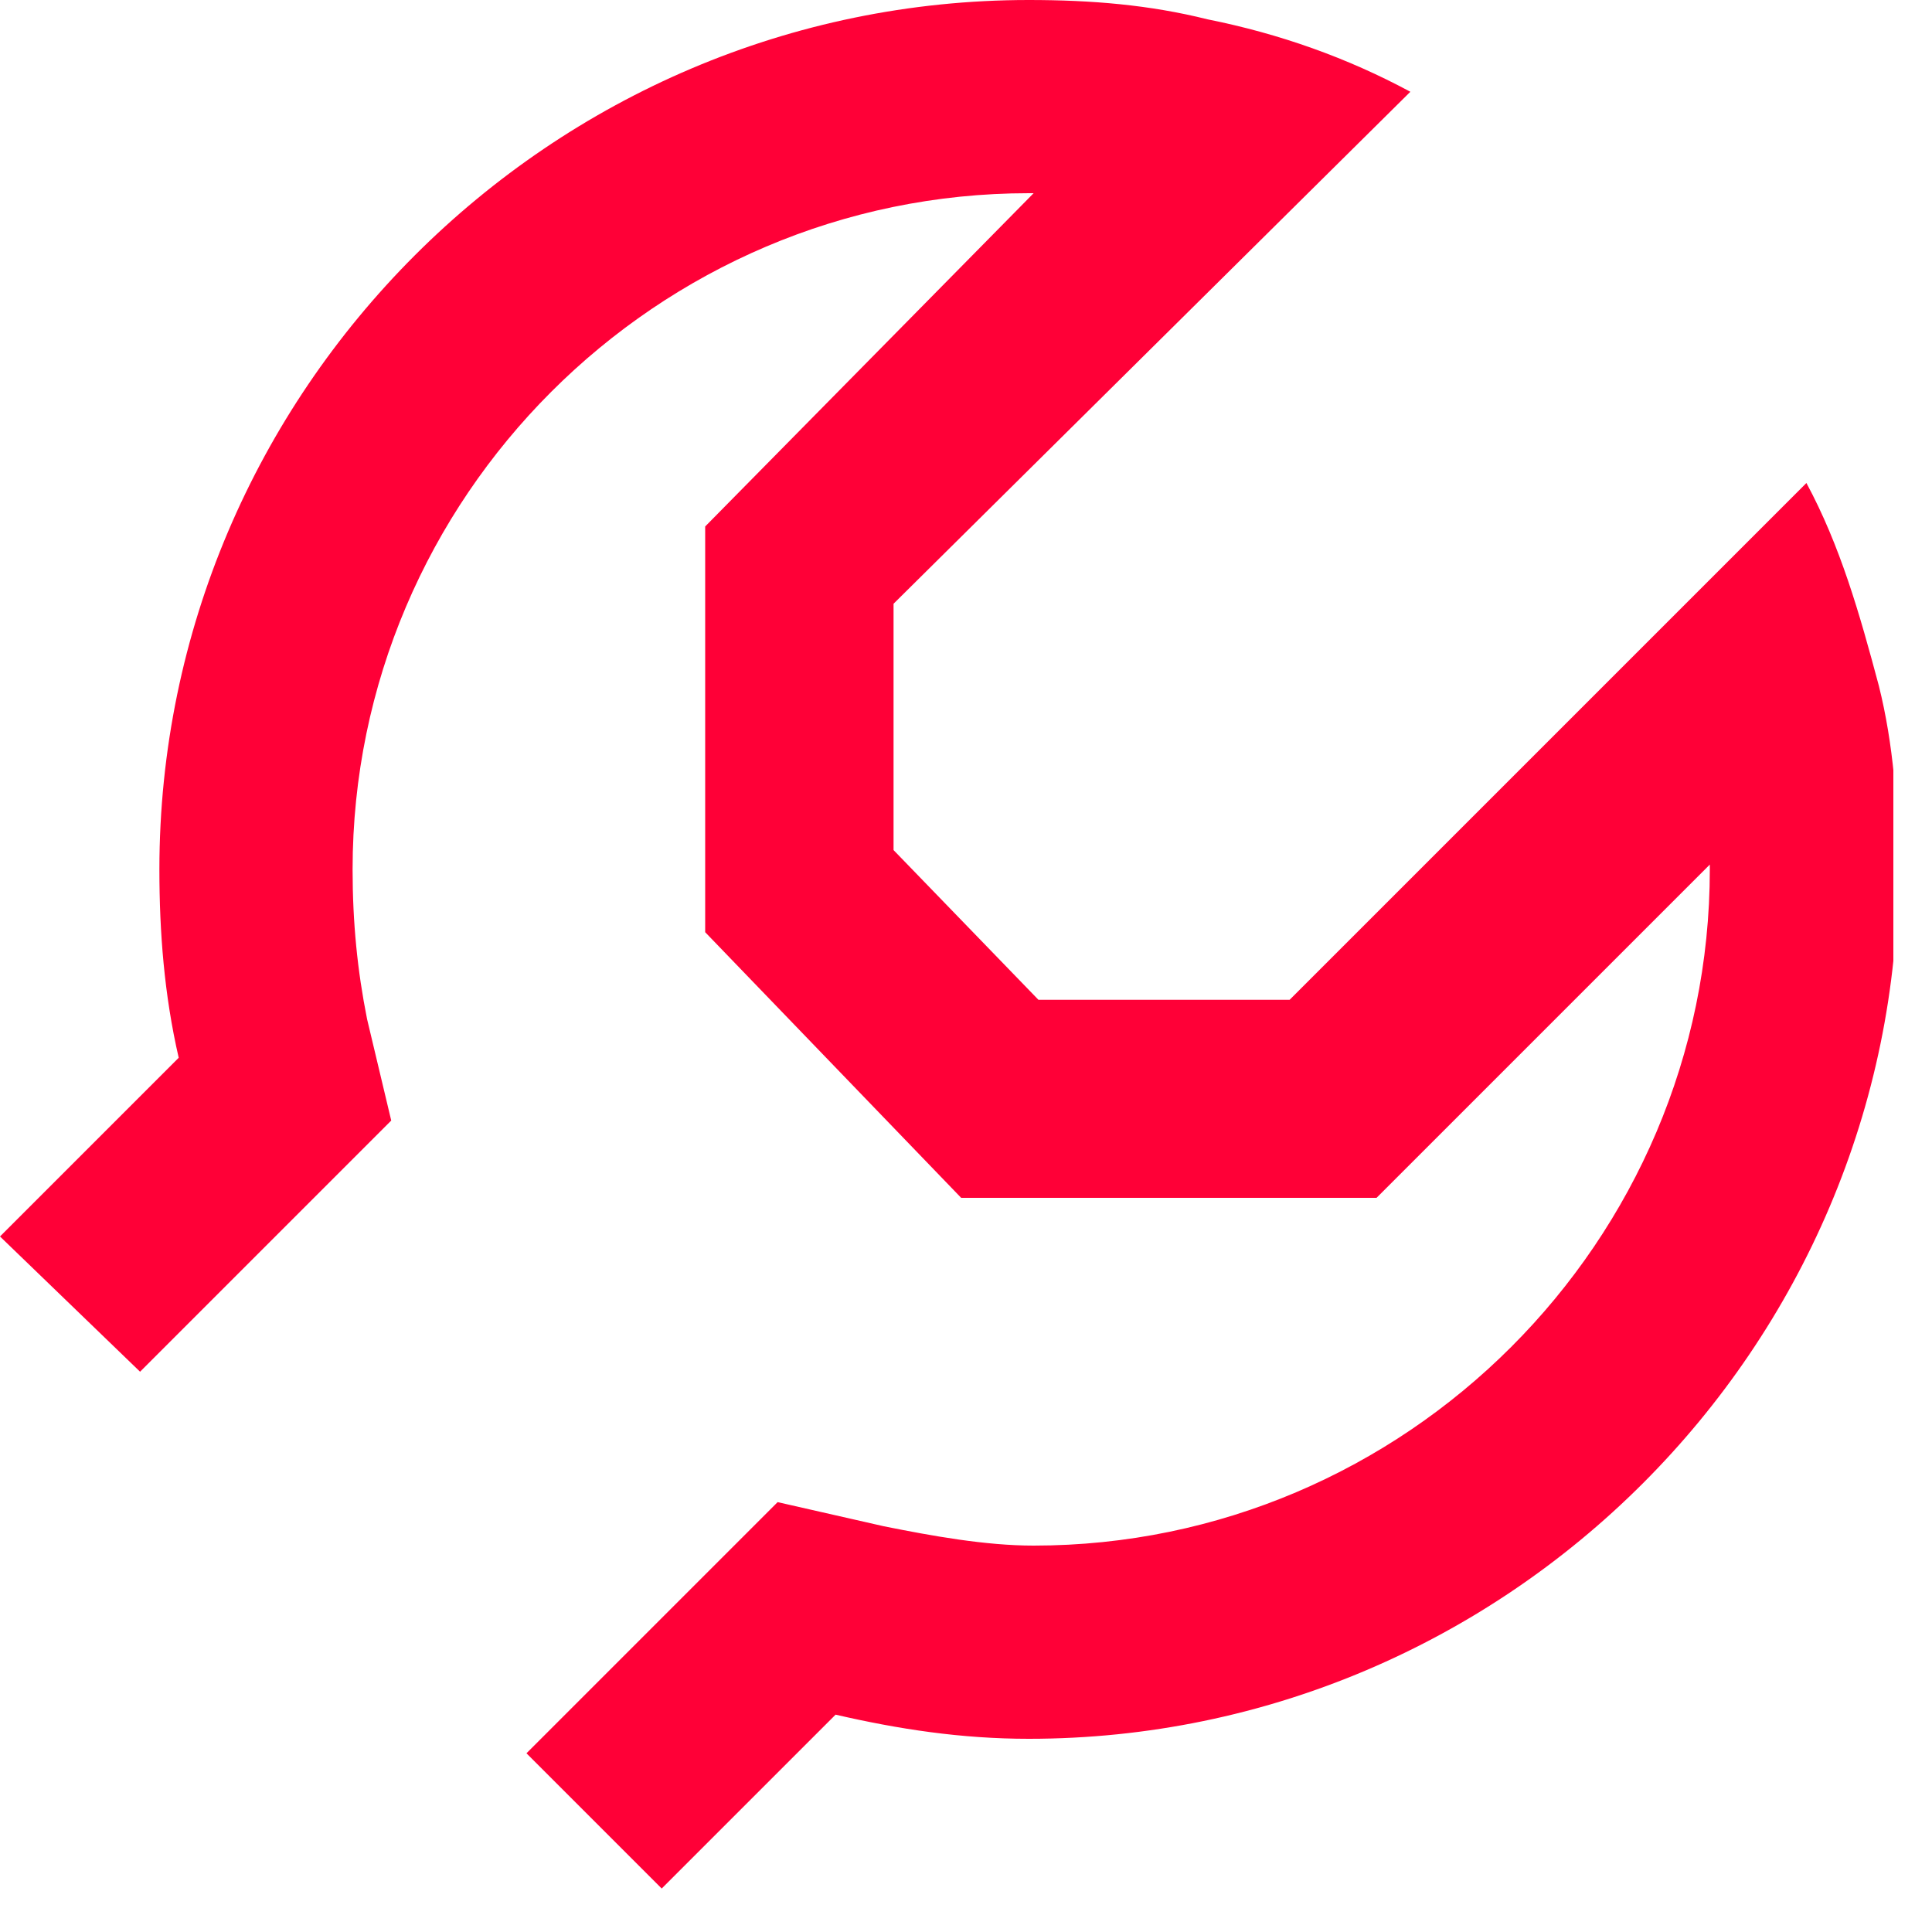 <svg width="40" height="40" viewBox="0 0 40 40" fill="none" xmlns="http://www.w3.org/2000/svg">
<g clip-path="url(#clip0_104_514)">
<path d="M18.5 12.5V17.6L21.5 20.7H26.7L37.4 10C38.1 11.3 38.5 12.7 38.9 14.2C39.2 15.4 39.3 16.7 39.3 18C39.3 27.9 31.2 36 21.3 36C19.9 36 18.6 35.8 17.3 35.5L13.7 39.1L10.9 36.3L16.1 31.1L18.3 31.6C19.3 31.8 20.4 32 21.4 32C29.1 32 35.4 25.7 35.4 18V17.9L28.5 24.8H19.9L14.6 19.3V10.9L21.4 4H21.3C13.6 4 7.3 10.3 7.3 18C7.3 19.1 7.4 20.1 7.6 21.1L8.1 23.2L2.9 28.4L0 25.6L3.7 21.9C3.4 20.6 3.3 19.3 3.3 18C3.3 8.1 11.4 0 21.3 0C22.6 0 23.8 0.1 25 0.4C26.5 0.7 27.9 1.2 29.2 1.9L18.5 12.5Z" fill="#FF0037"/>
</g>
<defs>
<clipPath id="clip0_104_514">
<rect width="39.2" height="39.2" fill="white"/>
</clipPath>
</defs>
</svg>
